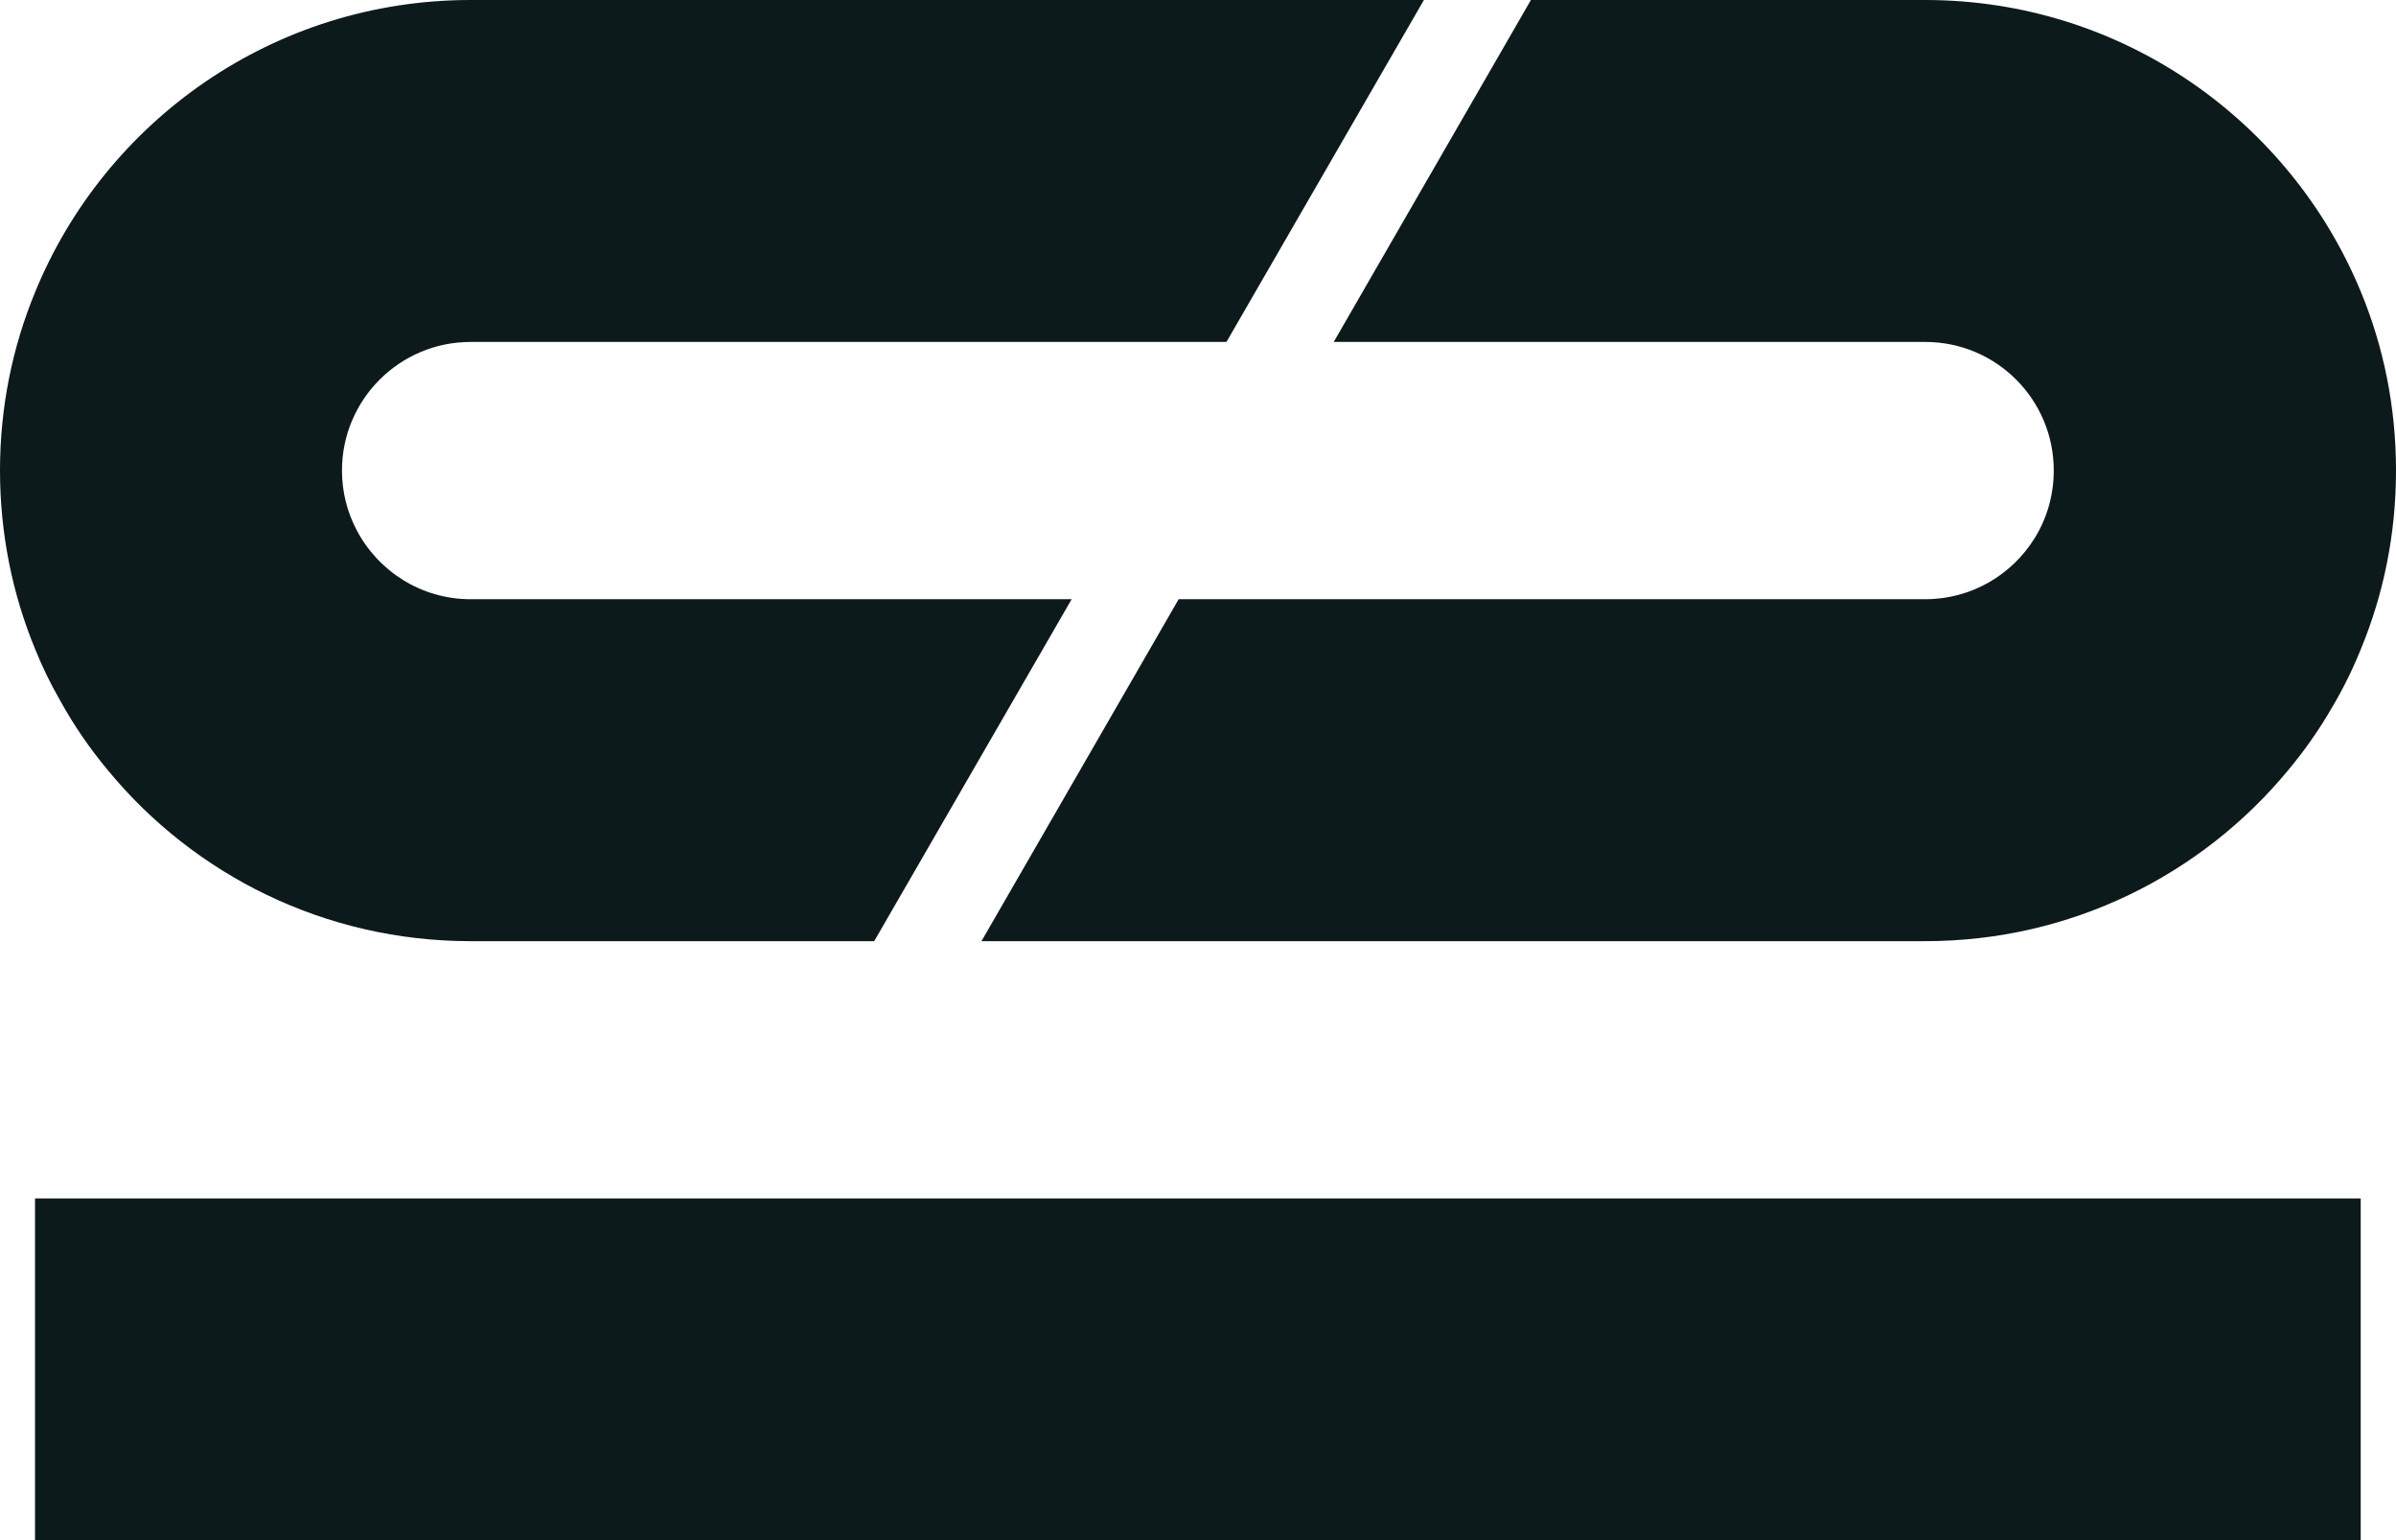 <?xml version="1.0" encoding="UTF-8"?><svg id="Layer_2" xmlns="http://www.w3.org/2000/svg" viewBox="0 0 267.045 171.698"><g id="Layer_1-2"><path d="m131.366,66.792l-21.978,38.115h105.191c16.26,0,30.827-7.407,40.448-19.057,1.846-2.213,3.506-4.58,4.95-7.1,1.198-2.028,2.245-4.15,3.137-6.363,2.551-6.147,3.932-12.879,3.932-19.948,0-7.069-1.381-13.801-3.932-19.948C255.242,13.433,236.463,0,214.578,0h-43.951l-21.978,38.115h65.93c7.93,0,14.321,6.424,14.321,14.323,0,2.767-.768,5.348-2.119,7.531-2.521,4.088-7.039,6.823-12.202,6.823h-83.212Z" fill="#0d1a1c"/><path d="m0,52.438c0,7.039,1.384,13.77,3.905,19.888.798,1.998,1.75,3.934,2.828,5.809,1.507,2.735,3.287,5.317,5.286,7.715,9.59,11.65,24.161,19.057,40.421,19.057h44.993l22.008-38.115H52.439c-5.502,0-10.299-3.135-12.694-7.714-1.048-1.998-1.63-4.242-1.63-6.64,0-7.899,6.424-14.323,14.324-14.323h84.254L158.701,0H52.439C30.524,0,11.713,13.463,3.905,32.582c-2.521,6.117-3.905,12.817-3.905,19.856Z" fill="#0d1a1c"/><rect x="3.905" y="133.585" width="259.207" height="38.114" fill="#0d1a1c"/></g></svg>